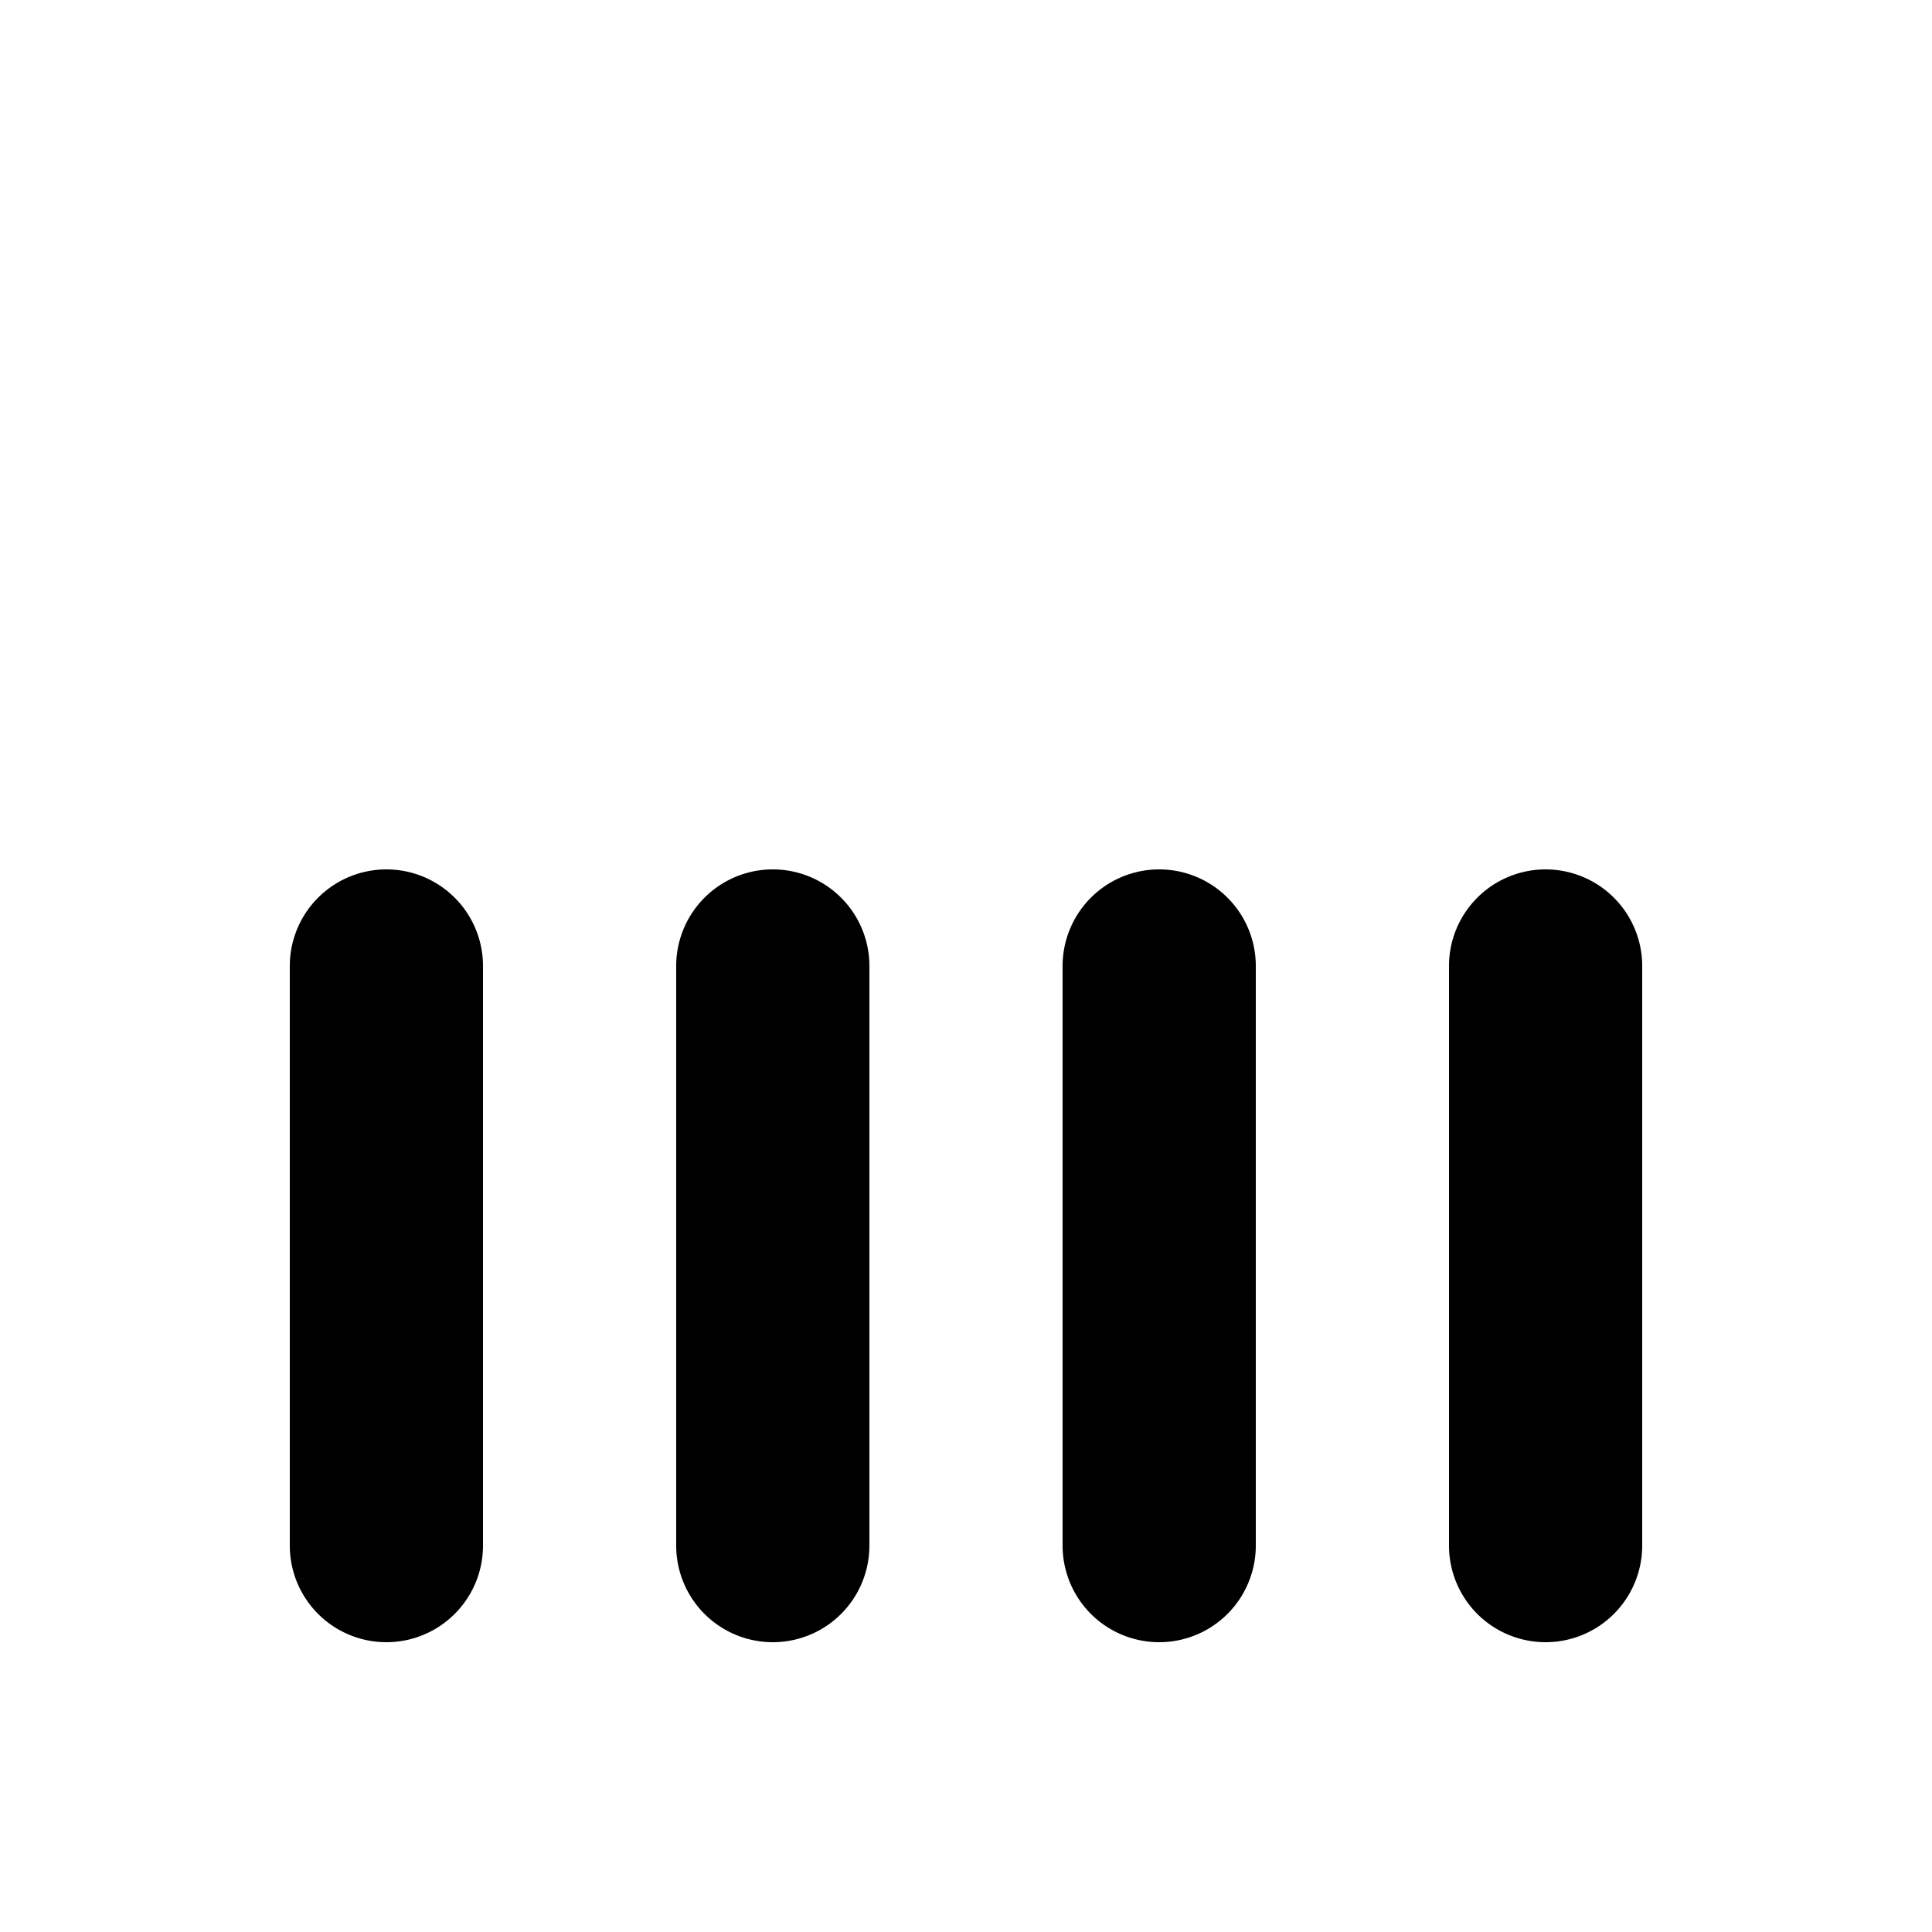 <svg viewBox="0 0 20 20" xmlns="http://www.w3.org/2000/svg"><path d="M4 9a1 1 0 0 1 1 1v6a1 1 0 1 1-2 0v-6a1 1 0 0 1 1-1Z"/><path d="M8 9a1 1 0 0 1 1 1v6a1 1 0 1 1-2 0v-6a1 1 0 0 1 1-1Z"/><path d="M12 9a1 1 0 0 1 1 1v6a1 1 0 1 1-2 0v-6a1 1 0 0 1 1-1Z"/><path d="M16 9a1 1 0 0 1 1 1v6a1 1 0 1 1-2 0v-6a1 1 0 0 1 1-1Z"/></svg>